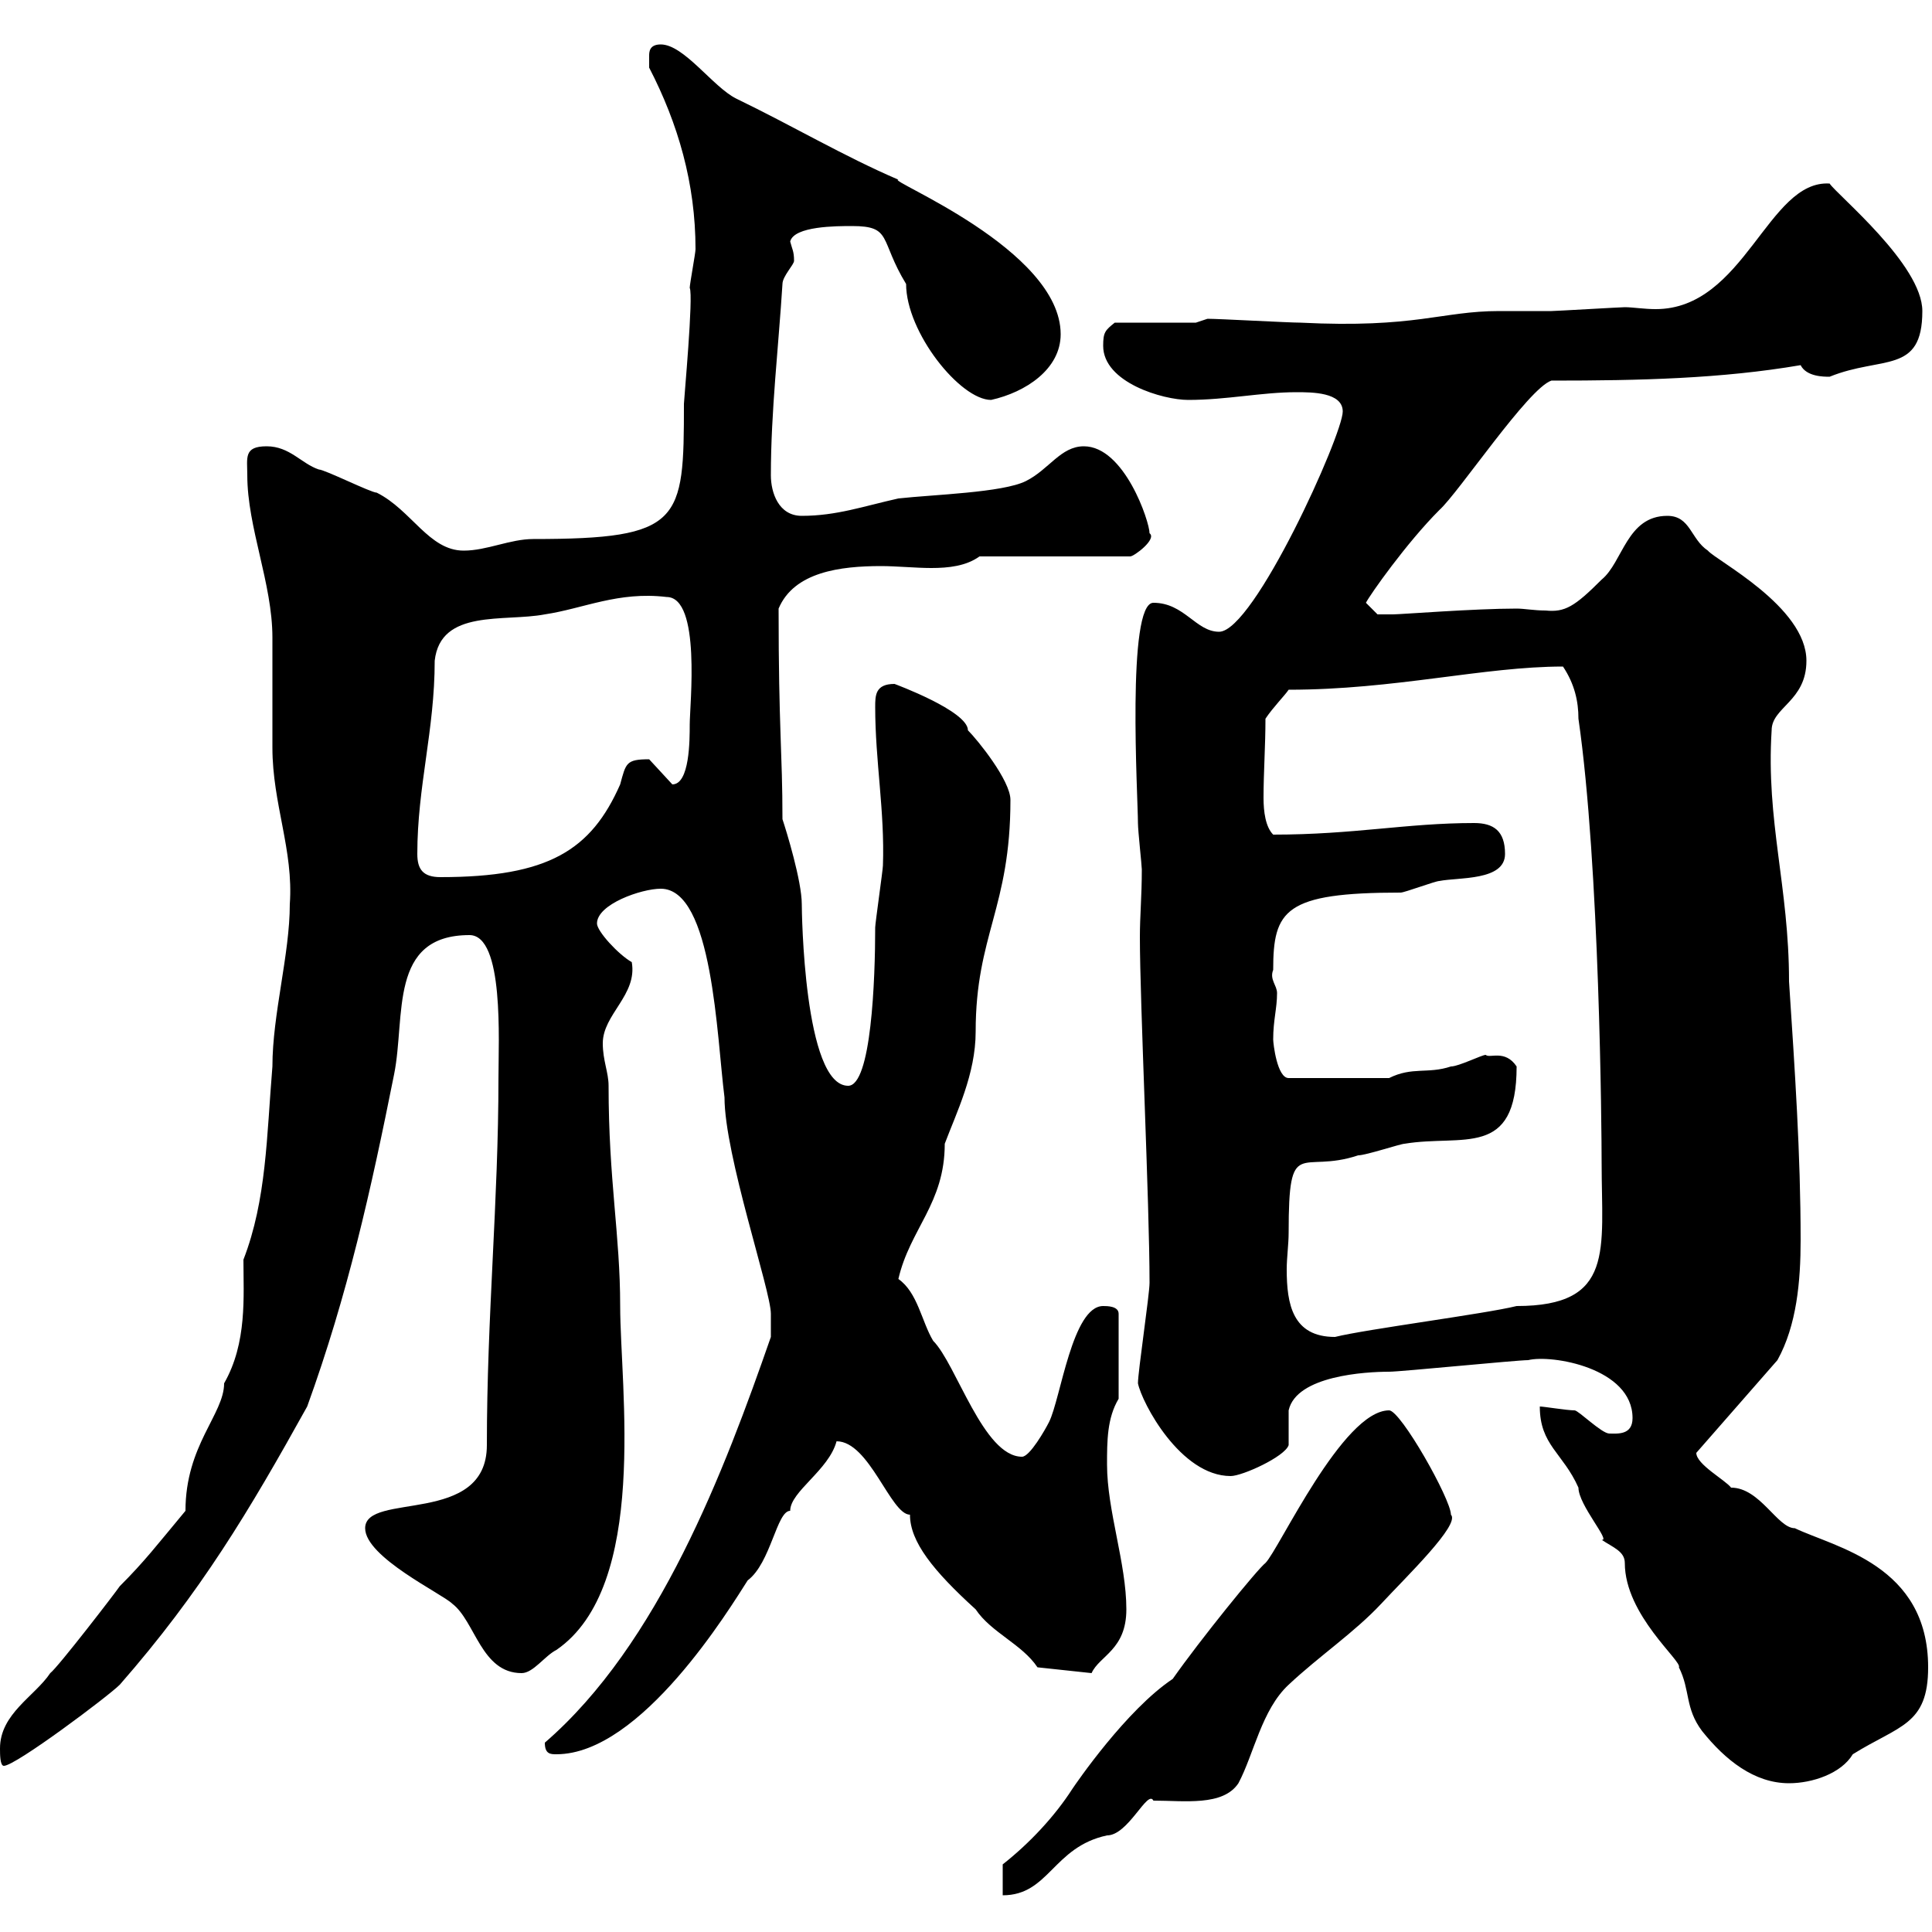<svg xmlns="http://www.w3.org/2000/svg" xmlns:xlink="http://www.w3.org/1999/xlink" width="300" height="300"><path d="M155.70 289.50L155.70 294.30C162.90 294.30 163.50 286.80 171.90 285C175.20 285 178.20 277.80 179.10 279.60C183.90 279.60 189.90 280.50 192.30 276.90C194.70 272.40 195.90 265.50 200.10 261.60C204.90 257.10 210.30 253.50 214.50 249C218.40 244.80 226.80 236.70 225.30 235.20C225.30 232.80 217.50 219 215.70 219C208.50 219 198.60 240.60 196.50 242.70C195.30 243.60 186.30 254.70 182.10 260.70C174.90 265.50 167.10 276.90 166.50 277.80C163.80 282 159.90 286.20 155.70 289.50ZM239.10 218.40C239.10 224.40 242.70 225.60 245.10 231C245.10 233.70 250.20 239.40 248.70 239.10C250.50 240.30 252.30 240.90 252.30 242.70C252.30 250.80 261.30 258 260.70 258.90C262.50 262.50 261.60 265.20 264.30 268.80C267.90 273.30 272.40 276.90 277.80 276.90C281.40 276.90 285.90 275.40 287.70 272.40C294.90 267.90 299.40 267.90 299.40 258.90C299.40 243 285 240.30 278.70 237.30C276 237.30 273.30 231 268.80 231C267.90 229.80 263.40 227.40 263.40 225.60L276 211.20C279 205.80 279.60 198.90 279.60 192.60C279.60 179.10 278.70 166.20 277.80 152.40C277.80 137.70 274.20 127.50 275.10 113.40C275.10 109.80 280.50 108.90 280.50 102.60C280.50 94.20 266.40 87 265.20 85.50C262.50 83.70 262.50 80.10 258.90 80.10C252.60 80.10 252 87.30 248.70 90C244.50 94.20 243 95.10 240 94.80C238.20 94.80 236.70 94.50 235.50 94.50C228.90 94.50 217.50 95.40 216.30 95.40C215.70 95.40 213.90 95.40 213.90 95.40L212.10 93.60C212.70 92.40 218.40 84.30 223.50 79.20C226.50 76.50 237.30 60.30 240.90 59.10C254.70 59.10 267.30 58.80 279.60 56.70C280.50 58.50 283.20 58.50 284.10 58.50C292.20 55.20 298.50 58.20 298.50 48.30C298.50 41.10 285.30 30.30 284.10 28.50C274.50 27.90 270.90 48 257.10 48C255.30 48 253.50 47.70 252.30 47.70C251.70 47.70 241.50 48.30 240.90 48.30C238.20 48.30 235.50 48.30 232.80 48.30C223.80 48.30 219.90 51 201.90 50.10C200.10 50.10 189.30 49.50 187.50 49.50L185.70 50.10L173.10 50.10C171.60 51.30 171.30 51.60 171.30 53.70C171.30 59.40 180.60 62.10 184.50 62.10C190.50 62.10 195.90 60.90 201.30 60.90C203.70 60.90 208.50 60.90 208.50 63.90C208.50 67.50 194.70 98.10 189.30 98.10C185.70 98.10 183.90 93.60 179.10 93.60C174.90 93.60 176.70 123.90 176.70 127.80C176.70 129 177.30 134.40 177.30 135C177.30 139.20 177 142.20 177 145.50C177 155.70 178.50 186.90 178.50 199.20C178.50 201 176.70 213 176.70 214.80C177.30 217.80 183.30 229.20 191.10 229.20C192.90 229.20 199.50 226.20 200.10 224.40C200.10 223.80 200.10 220.20 200.10 219C201.30 213.60 212.10 213 215.70 213C217.50 213 235.50 211.20 237.30 211.20C240.90 210.30 253.50 212.40 253.50 220.20C253.50 222.90 251.10 222.60 249.90 222.60C248.70 222.60 245.10 219 244.50 219C243.30 219 239.70 218.40 239.10 218.40ZM0 271.50C0 272.40 0 274.20 0.60 274.20C2.40 274.20 16.80 263.40 18.60 261.60C31.20 247.20 38.70 234.60 47.70 218.40C54 201 57.60 184.80 61.20 166.80C63 157.80 60.30 145.20 72.90 145.20C78.30 145.20 77.40 161.70 77.40 167.40C77.40 186.60 75.60 204.30 75.60 224.40C75.60 237 56.70 231.60 56.70 237.30C56.70 241.80 68.70 247.50 70.20 249C73.80 251.70 74.70 259.80 81 259.80C82.80 259.80 84.60 257.10 86.40 256.20C100.80 246.30 96.30 215.40 96.30 202.80C96.30 191.70 94.50 183.30 94.50 168.60C94.50 166.50 93.60 164.70 93.60 162C93.60 157.50 99 154.50 98.10 149.40C96 148.20 92.70 144.60 92.70 143.40C92.70 140.40 99.60 138 102.60 138C110.70 138 111.30 161.10 112.50 170.40C112.50 179.40 119.70 200.40 119.70 204C119.70 204.60 119.70 206.40 119.70 207.60C112.50 228.30 102.30 255.30 84.60 270.60C84.60 272.40 85.50 272.40 86.40 272.40C99.60 272.40 113.40 249.60 116.10 245.40C119.70 242.70 120.60 234.60 122.70 234.60C122.70 231.60 128.70 228.30 129.90 223.80C135 223.80 138.30 235.20 141.30 235.20C141.30 239.40 144.90 243.90 151.50 249.90C153.90 253.50 158.70 255.30 161.10 258.90L169.50 259.80C170.70 257.10 174.90 256.20 174.90 249.90C174.90 242.70 171.90 234.60 171.90 227.40C171.90 223.80 171.90 220.20 173.70 217.20L173.70 204C173.70 202.80 171.90 202.80 171.30 202.80C166.50 202.80 164.70 217.20 162.90 220.80C162.30 222 159.90 226.20 158.70 226.20C152.70 226.20 148.50 211.80 144.90 208.20C143.10 205.20 142.50 200.70 139.50 198.60C141.30 190.80 146.70 186.90 146.70 177.60C148.50 172.80 151.50 166.80 151.50 160.20C151.50 145.20 156.90 141 156.90 124.20C156.90 121.20 151.80 114.90 150.30 113.40C150.30 110.40 138.90 106.20 138.90 106.20C135.90 106.20 135.90 108 135.90 109.80C135.90 118.20 137.40 126 137.10 134.40C137.10 135 135.90 143.40 135.90 144C135.90 152.10 135.30 168.60 131.70 168.60C124.80 168.60 124.50 141.30 124.50 140.40C124.50 136.80 122.10 129 121.50 127.20C121.50 116.70 120.90 113.40 120.90 94.50C123.30 88.80 130.50 87.90 136.80 87.90C139.20 87.90 142.20 88.20 144.60 88.20C147.30 88.20 150 87.90 152.10 86.40L175.50 86.40C176.10 86.40 179.70 83.70 178.50 82.80C178.50 81 174.60 69.30 168.30 69.30C164.70 69.30 162.90 72.90 159.30 74.70C155.70 76.50 144.90 76.80 139.50 77.40C134.10 78.60 129.90 80.10 124.50 80.10C120.90 80.10 119.70 76.50 119.70 73.80C119.70 63.90 120.90 53.70 121.50 44.10C121.50 42.90 123.30 41.10 123.30 40.50C123.30 39 123 38.70 122.70 37.50C123.30 35.10 129.90 35.10 132.30 35.10C138.60 35.10 136.50 37.20 140.70 44.10C140.70 51.60 149.10 62.10 153.90 62.10C159.30 60.90 164.70 57.30 164.70 51.90C164.70 38.70 137.40 27.90 139.50 27.90C131.10 24.30 123 19.50 114.30 15.30C110.70 13.50 106.20 6.90 102.60 6.90C100.80 6.90 100.80 8.10 100.80 8.70C100.80 9.90 100.80 10.50 100.80 10.50C105.30 19.20 108 28.50 108 38.70C108 39.30 107.10 44.10 107.10 44.70C107.70 45.90 106.20 62.10 106.20 62.70C106.20 81 105.90 83.70 82.80 83.70C79.20 83.70 75.60 85.50 72 85.50C66.60 85.50 63.90 79.20 58.50 76.50C57.60 76.50 50.40 72.90 49.50 72.90C46.80 72 45 69.30 41.40 69.30C37.80 69.30 38.40 71.10 38.40 73.80C38.40 81.90 42.30 90.60 42.30 99C42.30 100.80 42.30 114.30 42.30 116.10C42.30 124.80 45.60 132 45 140.40C45 148.20 42.30 157.50 42.30 165.60C41.40 176.40 41.40 186.30 37.80 195.60C37.80 201.30 38.40 208.50 34.80 214.80C34.80 219.60 28.80 224.40 28.80 234.60C24.30 240 22.50 242.40 18.60 246.30C18 247.20 9 258.90 7.80 259.80C5.40 263.40 0 266.10 0 271.50ZM200.10 191.40C200.10 176.10 201.90 182.40 210.90 179.40C212.10 179.40 217.50 177.60 218.10 177.60C227.10 176.10 235.50 180 235.50 165.60C233.70 162.90 231.30 164.40 230.70 163.80C230.10 163.80 226.50 165.60 225.30 165.60C221.70 166.80 219.30 165.60 215.70 167.40L200.10 167.40C198.30 167.40 197.70 162 197.70 161.40C197.70 158.40 198.30 156.60 198.30 154.20C198.30 153 197.10 152.10 197.70 150.60C197.70 141.30 199.50 138.60 217.50 138.60C218.10 138.60 222.90 136.80 223.50 136.80C226.50 136.20 233.70 136.80 233.70 132.60C233.70 129 231.90 127.80 228.90 127.80C218.40 127.80 210.30 129.60 197.70 129.60C196.50 128.40 196.20 126 196.20 123.90C196.20 120 196.50 115.80 196.50 111.60C197.70 109.80 199.50 108 200.10 107.10C216.60 107.10 230.40 103.50 242.70 103.50C244.50 106.20 245.10 108.90 245.10 111.60C248.40 134.40 248.70 175.80 248.70 180.60C248.70 194.10 250.80 202.80 235.50 202.80C230.70 204 212.10 206.40 207.30 207.60C200.70 207.60 199.80 202.50 199.80 197.10C199.80 195.30 200.10 193.20 200.10 191.40ZM64.80 132.60C64.80 122.10 67.50 113.40 67.50 102.60C68.40 94.50 78.30 96.60 84.60 95.40C90.60 94.50 96 91.80 103.50 92.70C108.90 92.70 107.10 109.50 107.10 112.50C107.10 114.90 107.10 121.80 104.40 121.80C104.40 121.80 100.80 117.90 100.80 117.90C97.20 117.90 97.20 118.50 96.30 121.80C91.80 132 85.20 136.20 68.40 136.20C65.70 136.20 64.80 135 64.80 132.60Z"/></svg>